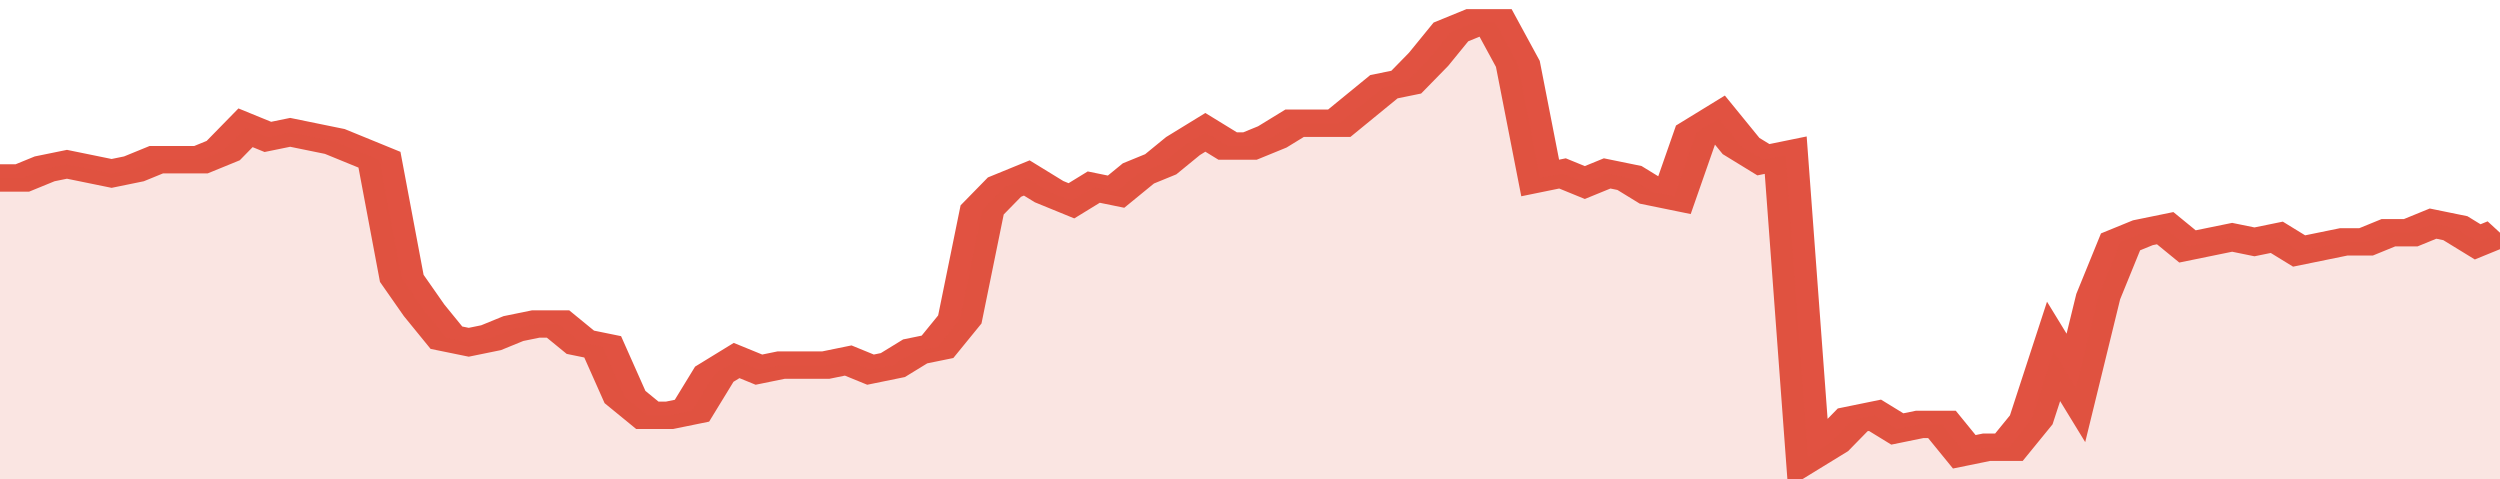 <svg xmlns="http://www.w3.org/2000/svg" viewBox="0 0 336 105" width="120" height="23" preserveAspectRatio="none">
				 <polyline fill="none" stroke="#E15241" stroke-width="6" points="0, 39 3, 39 6, 37 9, 36 12, 37 15, 38 18, 37 21, 35 24, 35 27, 35 30, 33 33, 28 36, 30 39, 29 42, 30 45, 31 48, 33 51, 35 54, 61 57, 68 60, 74 63, 75 66, 74 69, 72 72, 71 75, 71 78, 75 81, 76 84, 87 87, 91 90, 91 93, 90 96, 82 99, 79 102, 81 105, 80 108, 80 111, 80 114, 79 117, 81 120, 80 123, 77 126, 76 129, 70 132, 46 135, 41 138, 39 141, 42 144, 44 147, 41 150, 42 153, 38 156, 36 159, 32 162, 29 165, 32 168, 32 171, 30 174, 27 177, 27 180, 27 183, 23 186, 19 189, 18 192, 13 195, 7 198, 5 201, 5 204, 14 207, 39 210, 38 213, 40 216, 38 219, 39 222, 42 225, 43 228, 29 231, 26 234, 32 237, 35 240, 34 243, 100 246, 97 249, 92 252, 91 255, 94 258, 93 261, 93 264, 99 267, 98 270, 98 273, 92 276, 77 279, 85 282, 65 285, 53 288, 51 291, 50 294, 54 297, 53 300, 52 303, 53 306, 52 309, 55 312, 54 315, 53 318, 53 321, 51 324, 51 327, 49 330, 50 333, 53 336, 51 336, 51 "> </polyline>
				 <polygon fill="#E15241" opacity="0.15" points="0, 105 0, 39 3, 39 6, 37 9, 36 12, 37 15, 38 18, 37 21, 35 24, 35 27, 35 30, 33 33, 28 36, 30 39, 29 42, 30 45, 31 48, 33 51, 35 54, 61 57, 68 60, 74 63, 75 66, 74 69, 72 72, 71 75, 71 78, 75 81, 76 84, 87 87, 91 90, 91 93, 90 96, 82 99, 79 102, 81 105, 80 108, 80 111, 80 114, 79 117, 81 120, 80 123, 77 126, 76 129, 70 132, 46 135, 41 138, 39 141, 42 144, 44 147, 41 150, 42 153, 38 156, 36 159, 32 162, 29 165, 32 168, 32 171, 30 174, 27 177, 27 180, 27 183, 23 186, 19 189, 18 192, 13 195, 7 198, 5 201, 5 204, 14 207, 39 210, 38 213, 40 216, 38 219, 39 222, 42 225, 43 228, 29 231, 26 234, 32 237, 35 240, 34 243, 100 246, 97 249, 92 252, 91 255, 94 258, 93 261, 93 264, 99 267, 98 270, 98 273, 92 276, 77 279, 85 282, 65 285, 53 288, 51 291, 50 294, 54 297, 53 300, 52 303, 53 306, 52 309, 55 312, 54 315, 53 318, 53 321, 51 324, 51 327, 49 330, 50 333, 53 336, 51 336, 105 "></polygon>
			</svg>